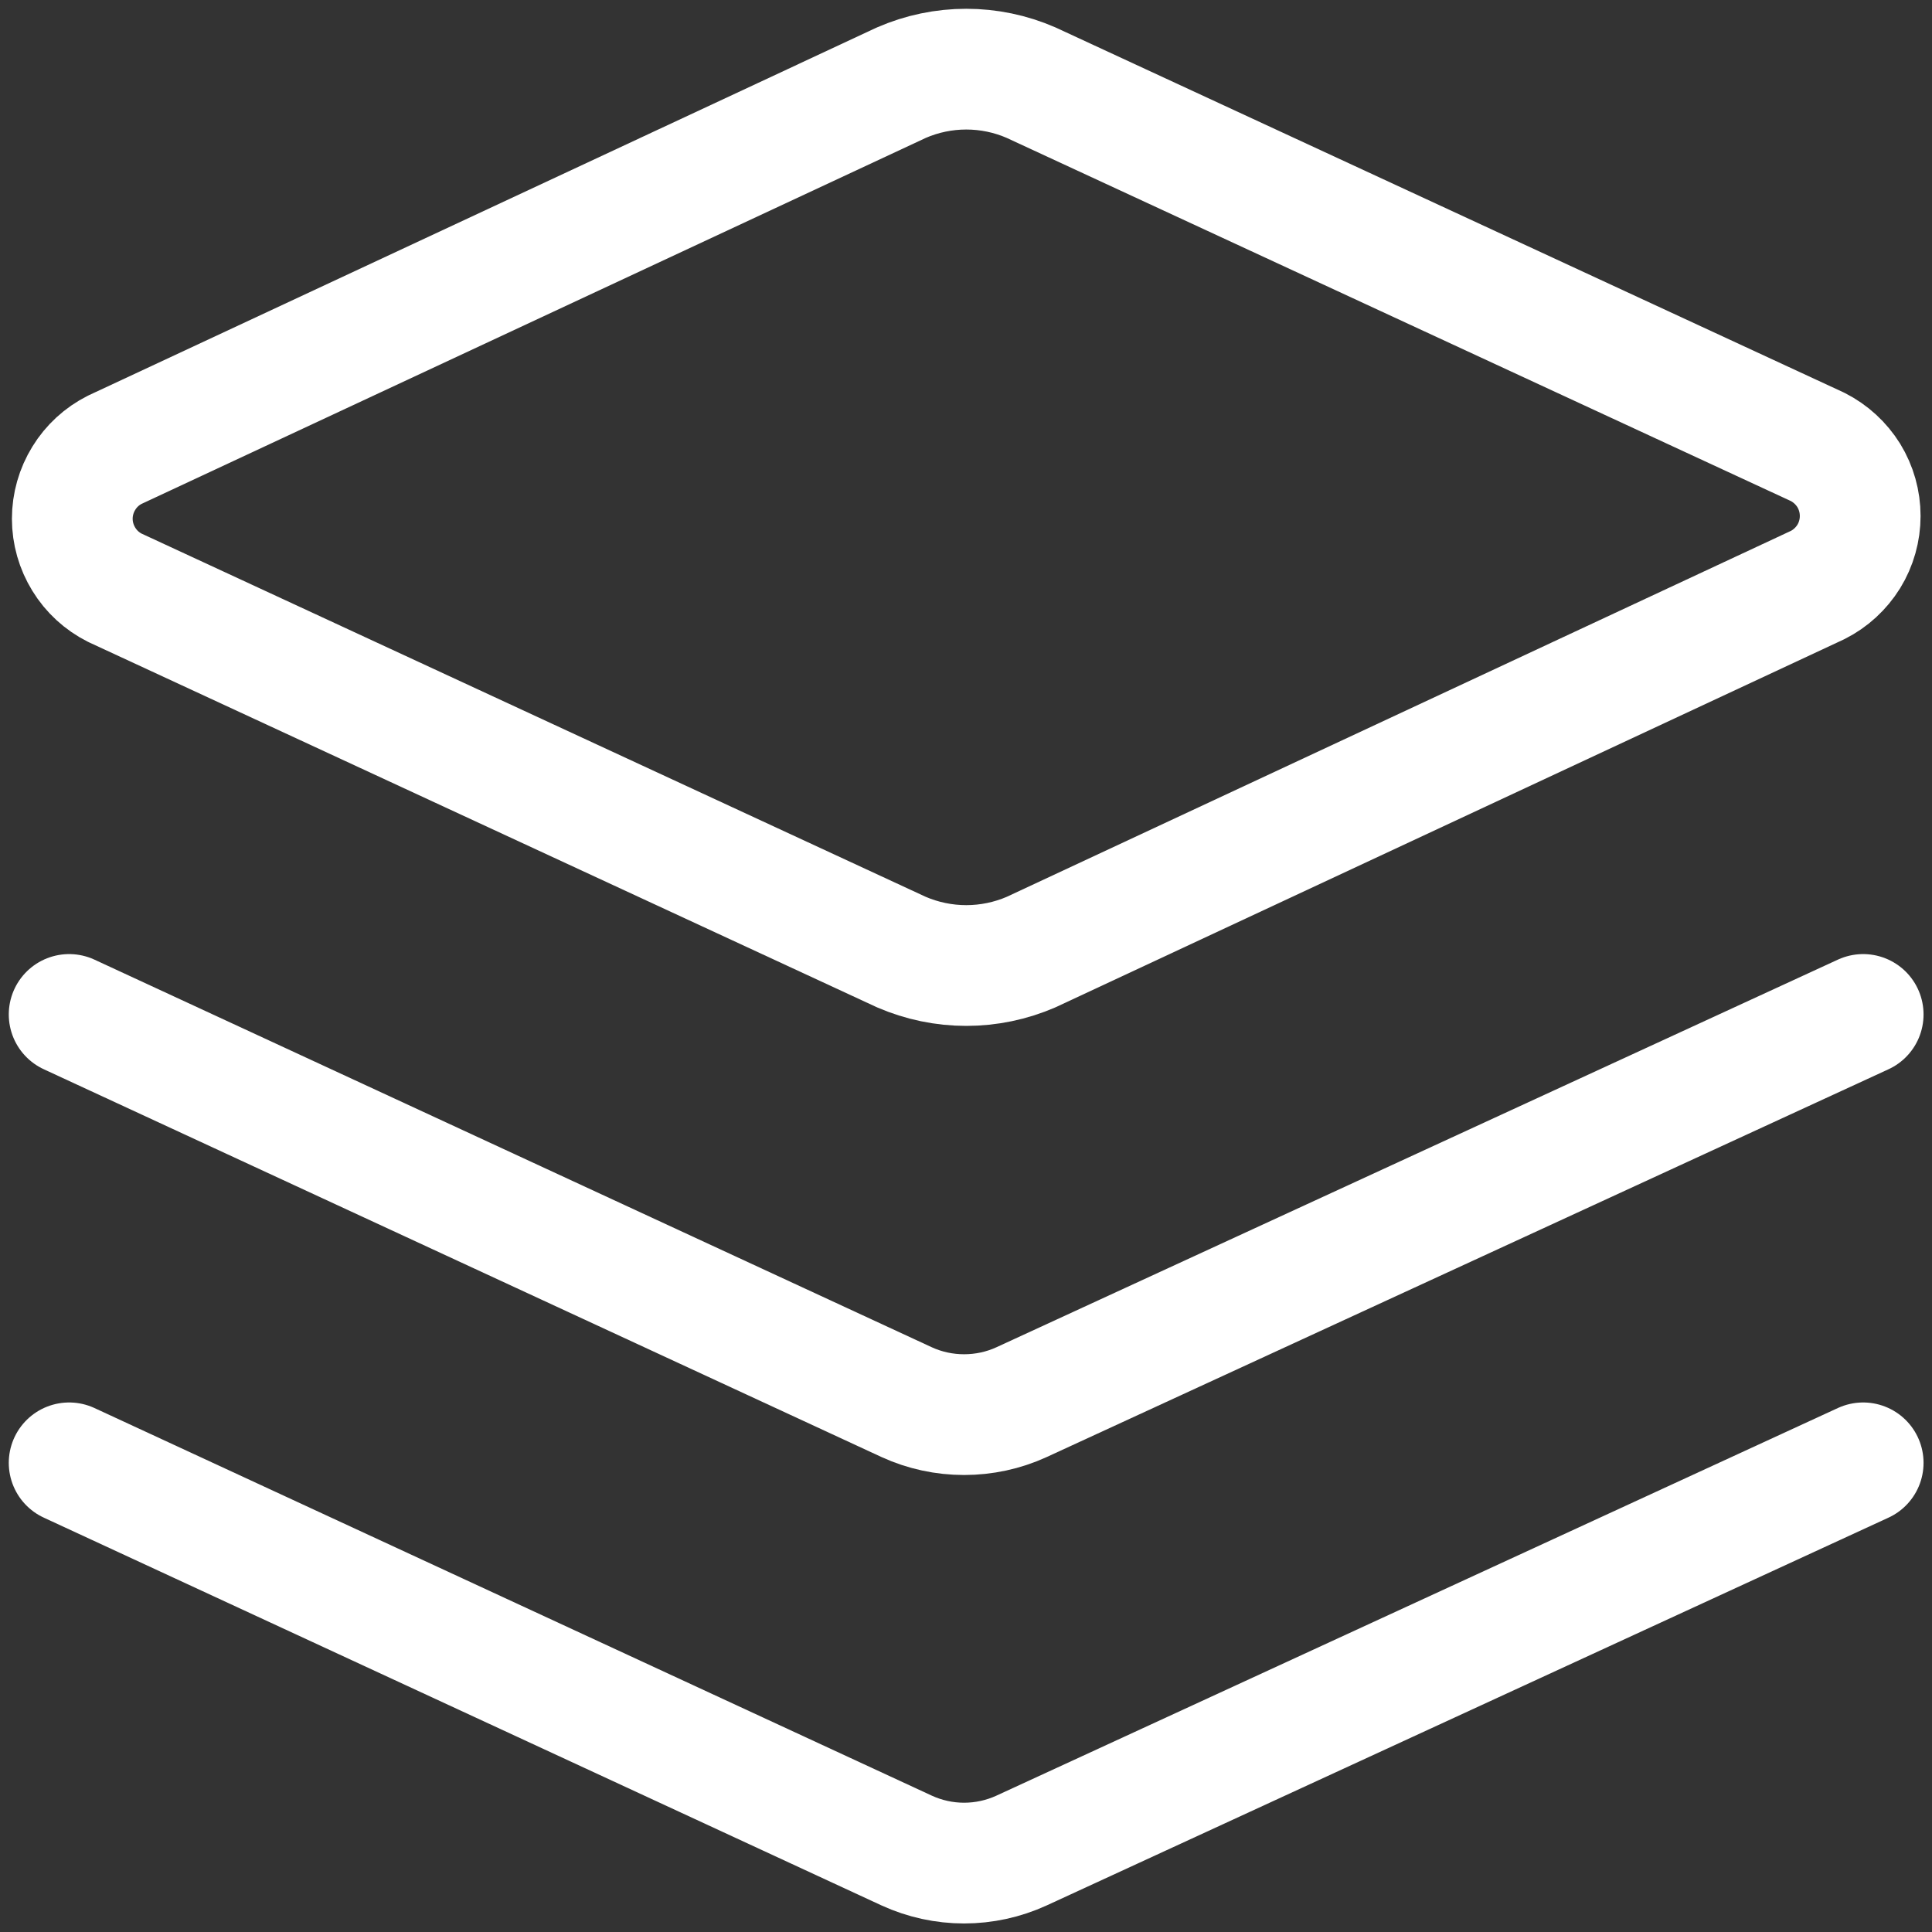 <svg width="24" height="24" viewBox="0 0 24 24" fill="none" xmlns="http://www.w3.org/2000/svg">
<rect x="0" y="0" width="24" height="24" fill="#333333" stroke="none"/>
<g clip-path="url(#clip0_443_1536)">
<path d="M12.809 11.827C12.555 11.937 12.28 11.994 12.003 11.994C11.726 11.994 11.452 11.937 11.197 11.827L1.426 7.301C1.267 7.221 1.134 7.099 1.041 6.947C0.948 6.796 0.898 6.622 0.898 6.444C0.898 6.266 0.948 6.092 1.041 5.941C1.134 5.789 1.267 5.667 1.426 5.587L11.197 1.027C11.452 0.916 11.726 0.859 12.003 0.859C12.28 0.859 12.555 0.916 12.809 1.027L22.58 5.552C22.739 5.633 22.872 5.755 22.966 5.906C23.059 6.058 23.108 6.232 23.108 6.41C23.108 6.587 23.059 6.762 22.966 6.913C22.872 7.064 22.739 7.187 22.58 7.267L12.809 11.827Z" stroke="white" stroke-width="1.5" stroke-linecap="round" stroke-linejoin="round"/>
<path d="M23.145 12.602L12.688 17.419C12.465 17.521 12.222 17.573 11.976 17.573C11.731 17.573 11.488 17.521 11.265 17.419L0.859 12.602" stroke="white" stroke-width="1.5" stroke-linecap="round" stroke-linejoin="round"/>
<path d="M23.145 18.172L12.688 22.989C12.465 23.091 12.222 23.144 11.976 23.144C11.731 23.144 11.488 23.091 11.265 22.989L0.859 18.172" stroke="white" stroke-width="1.5" stroke-linecap="round" stroke-linejoin="round"/>
</g>
<defs>
<clipPath id="clip0_443_1536">
<rect width="24" height="24" fill="white"/>
</clipPath>
</defs>
</svg>
